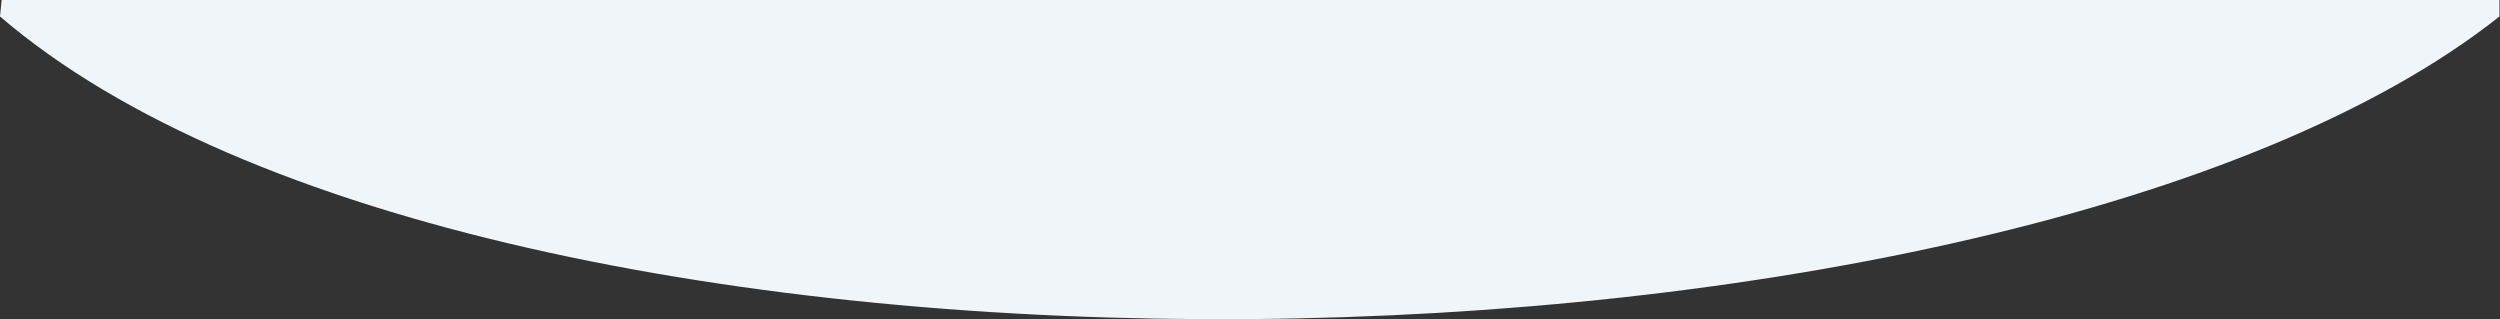 <?xml version="1.0" encoding="UTF-8"?> <svg xmlns="http://www.w3.org/2000/svg" width="2277" height="291" viewBox="0 0 2277 291" fill="none"><rect x="0" y="0" width="2277" height="291" fill="#333333" stroke="none"/> <path d="M2276.5 15C1831.5 368 445 397 0 15L1.5 0H2276.5V15Z" fill="#EFF5F9"></path> </svg> 